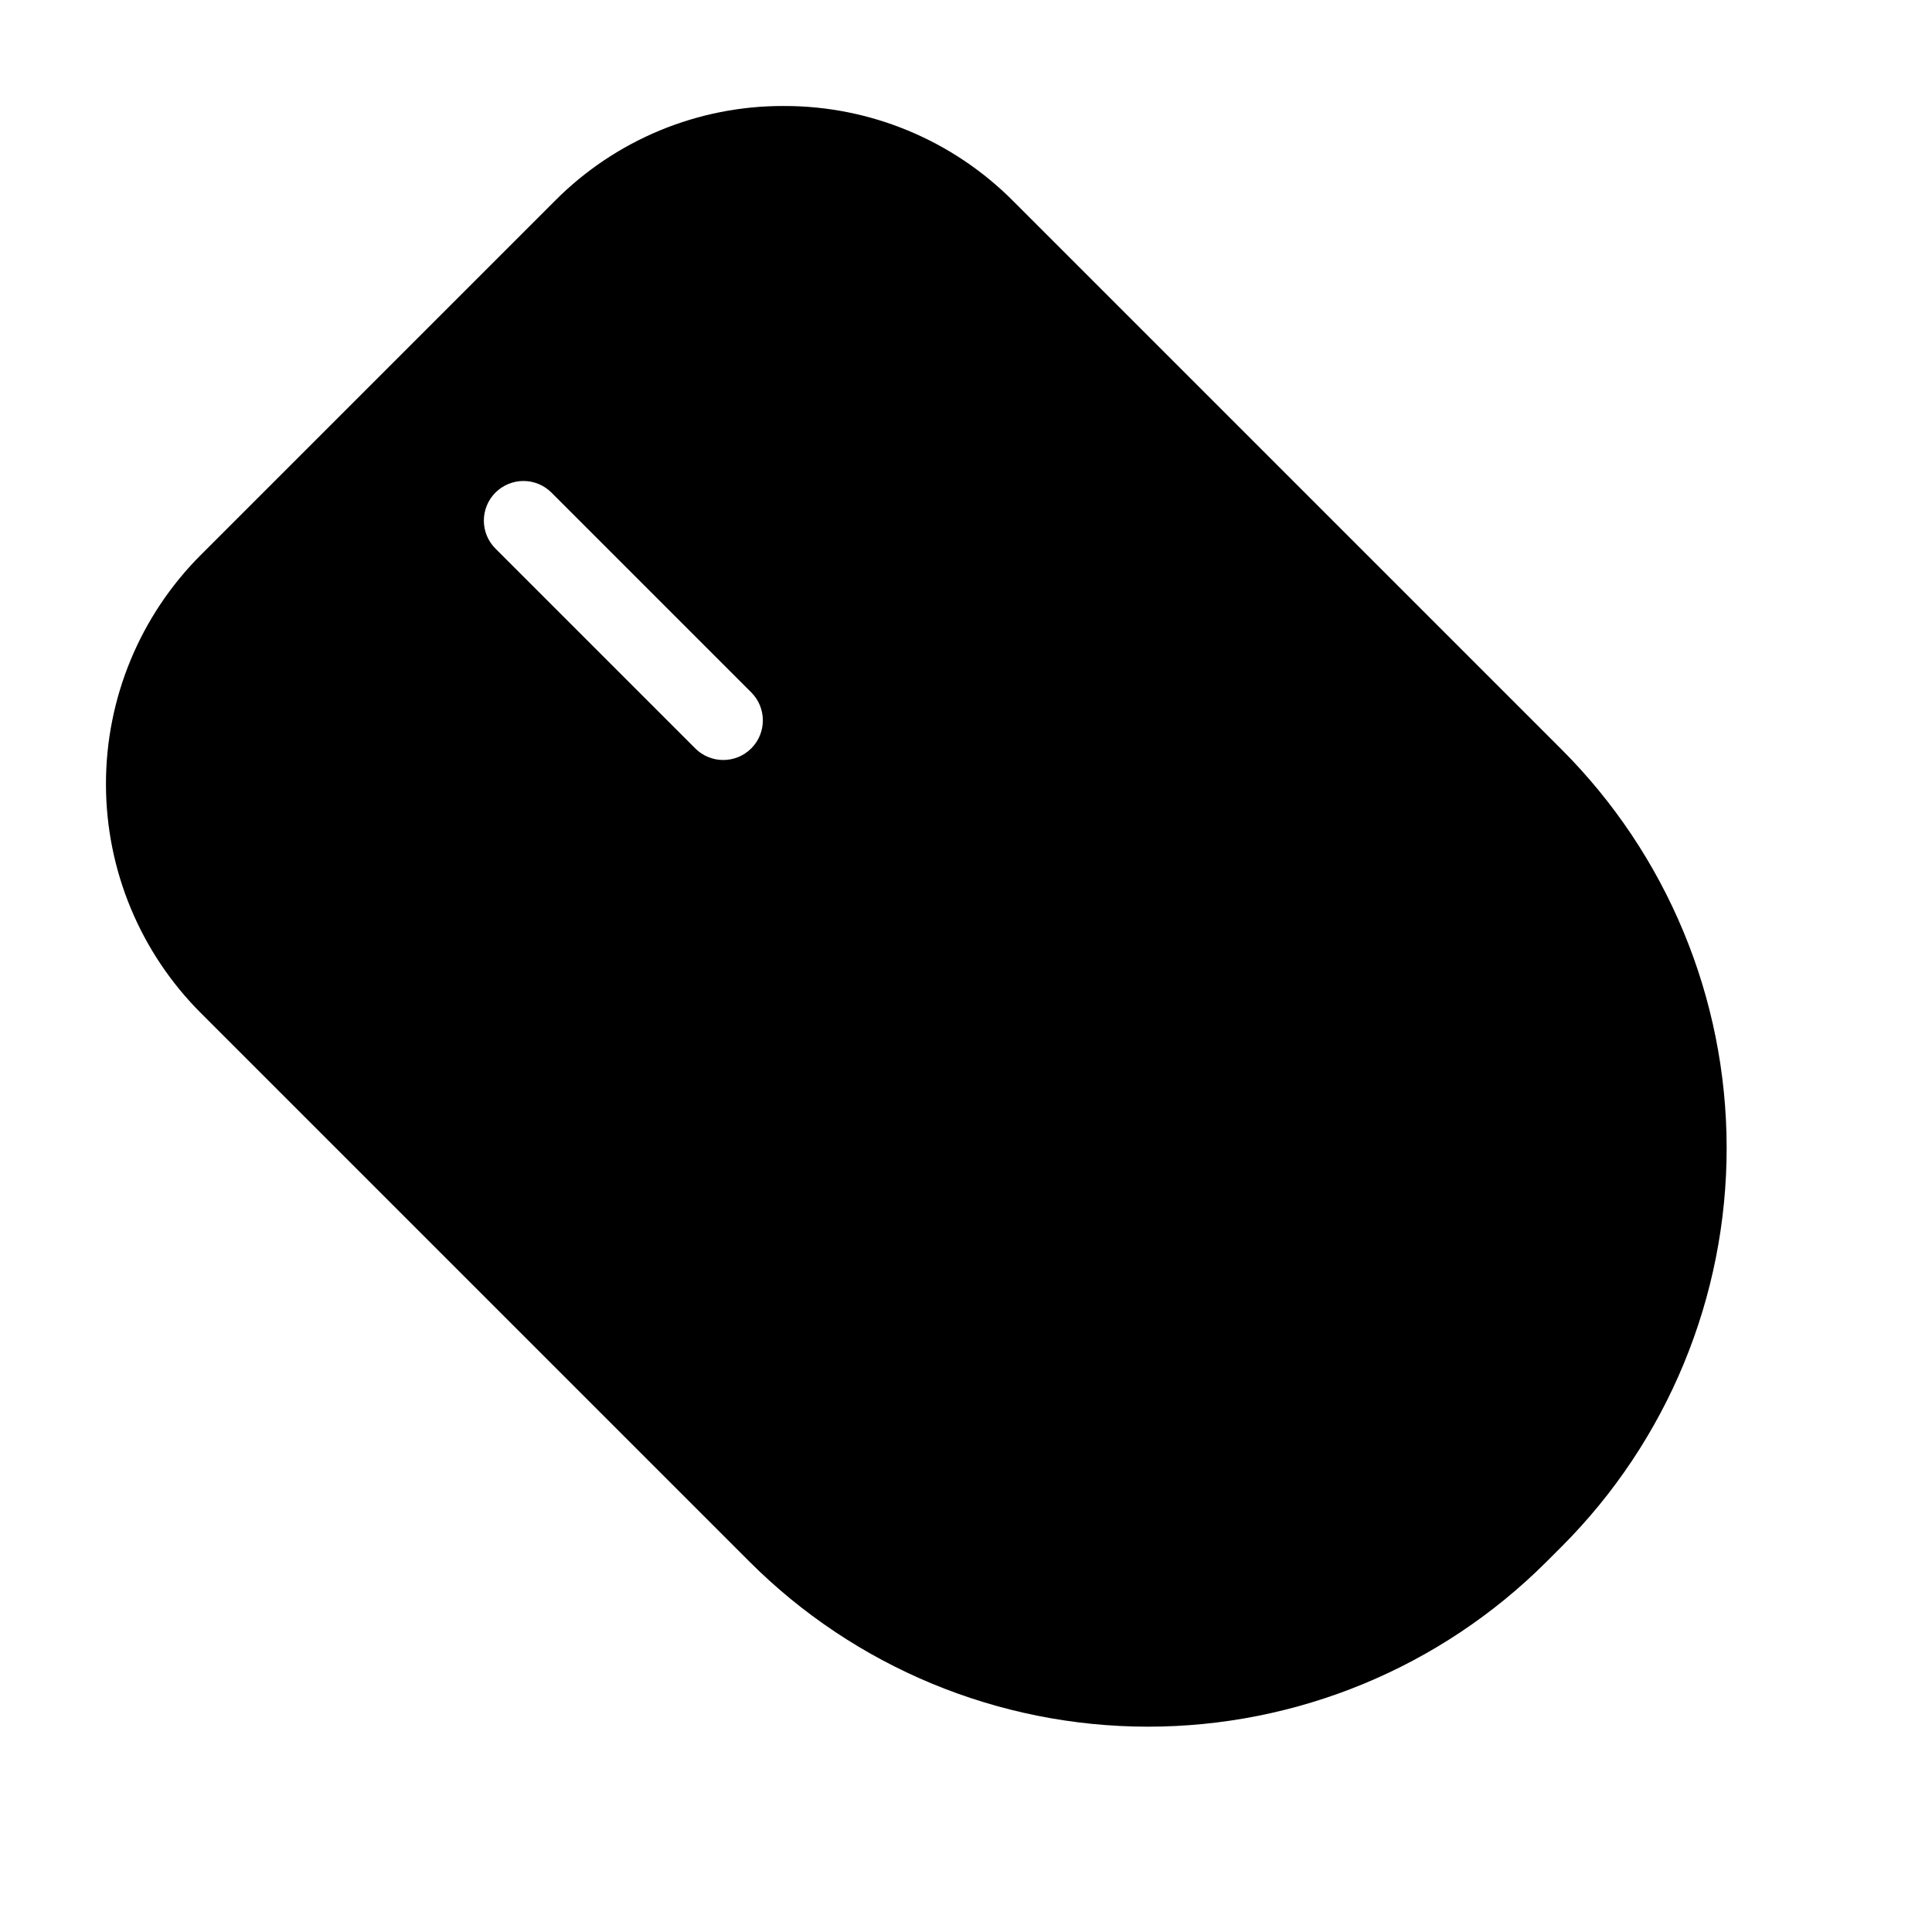 <?xml version="1.0" encoding="UTF-8"?>
<!-- Uploaded to: SVG Repo, www.svgrepo.com, Generator: SVG Repo Mixer Tools -->
<svg fill="#000000" width="800px" height="800px" version="1.1" viewBox="144 144 512 512" xmlns="http://www.w3.org/2000/svg">
 <path d="m351.79 172.09c-22.766-0.094-44.621 8.941-60.68 25.082l-93.945 93.945c-16.086 16.117-25.109 37.961-25.086 60.73 0.023 22.77 9.09 44.598 25.207 60.68l145.19 145.19c27.992 28.051 65.98 43.828 105.61 43.871 39.629 0.039 77.648-15.664 105.7-43.656l4.137-4.137c27.992-28.051 43.695-66.07 43.656-105.7-0.043-39.629-15.82-77.617-43.871-105.61l-145.19-145.19c-16.07-16.164-37.934-25.238-60.73-25.203zm-8.691 155.41c4.09 4.098 4.086 10.738-0.008 14.832-4.094 4.098-10.734 4.102-14.836 0.008l-52.922-52.922c-1.984-1.965-3.102-4.637-3.109-7.43-0.004-2.793 1.102-5.473 3.074-7.449 1.977-1.973 4.656-3.078 7.449-3.074 2.789 0.008 5.465 1.129 7.43 3.113z"/>
</svg>